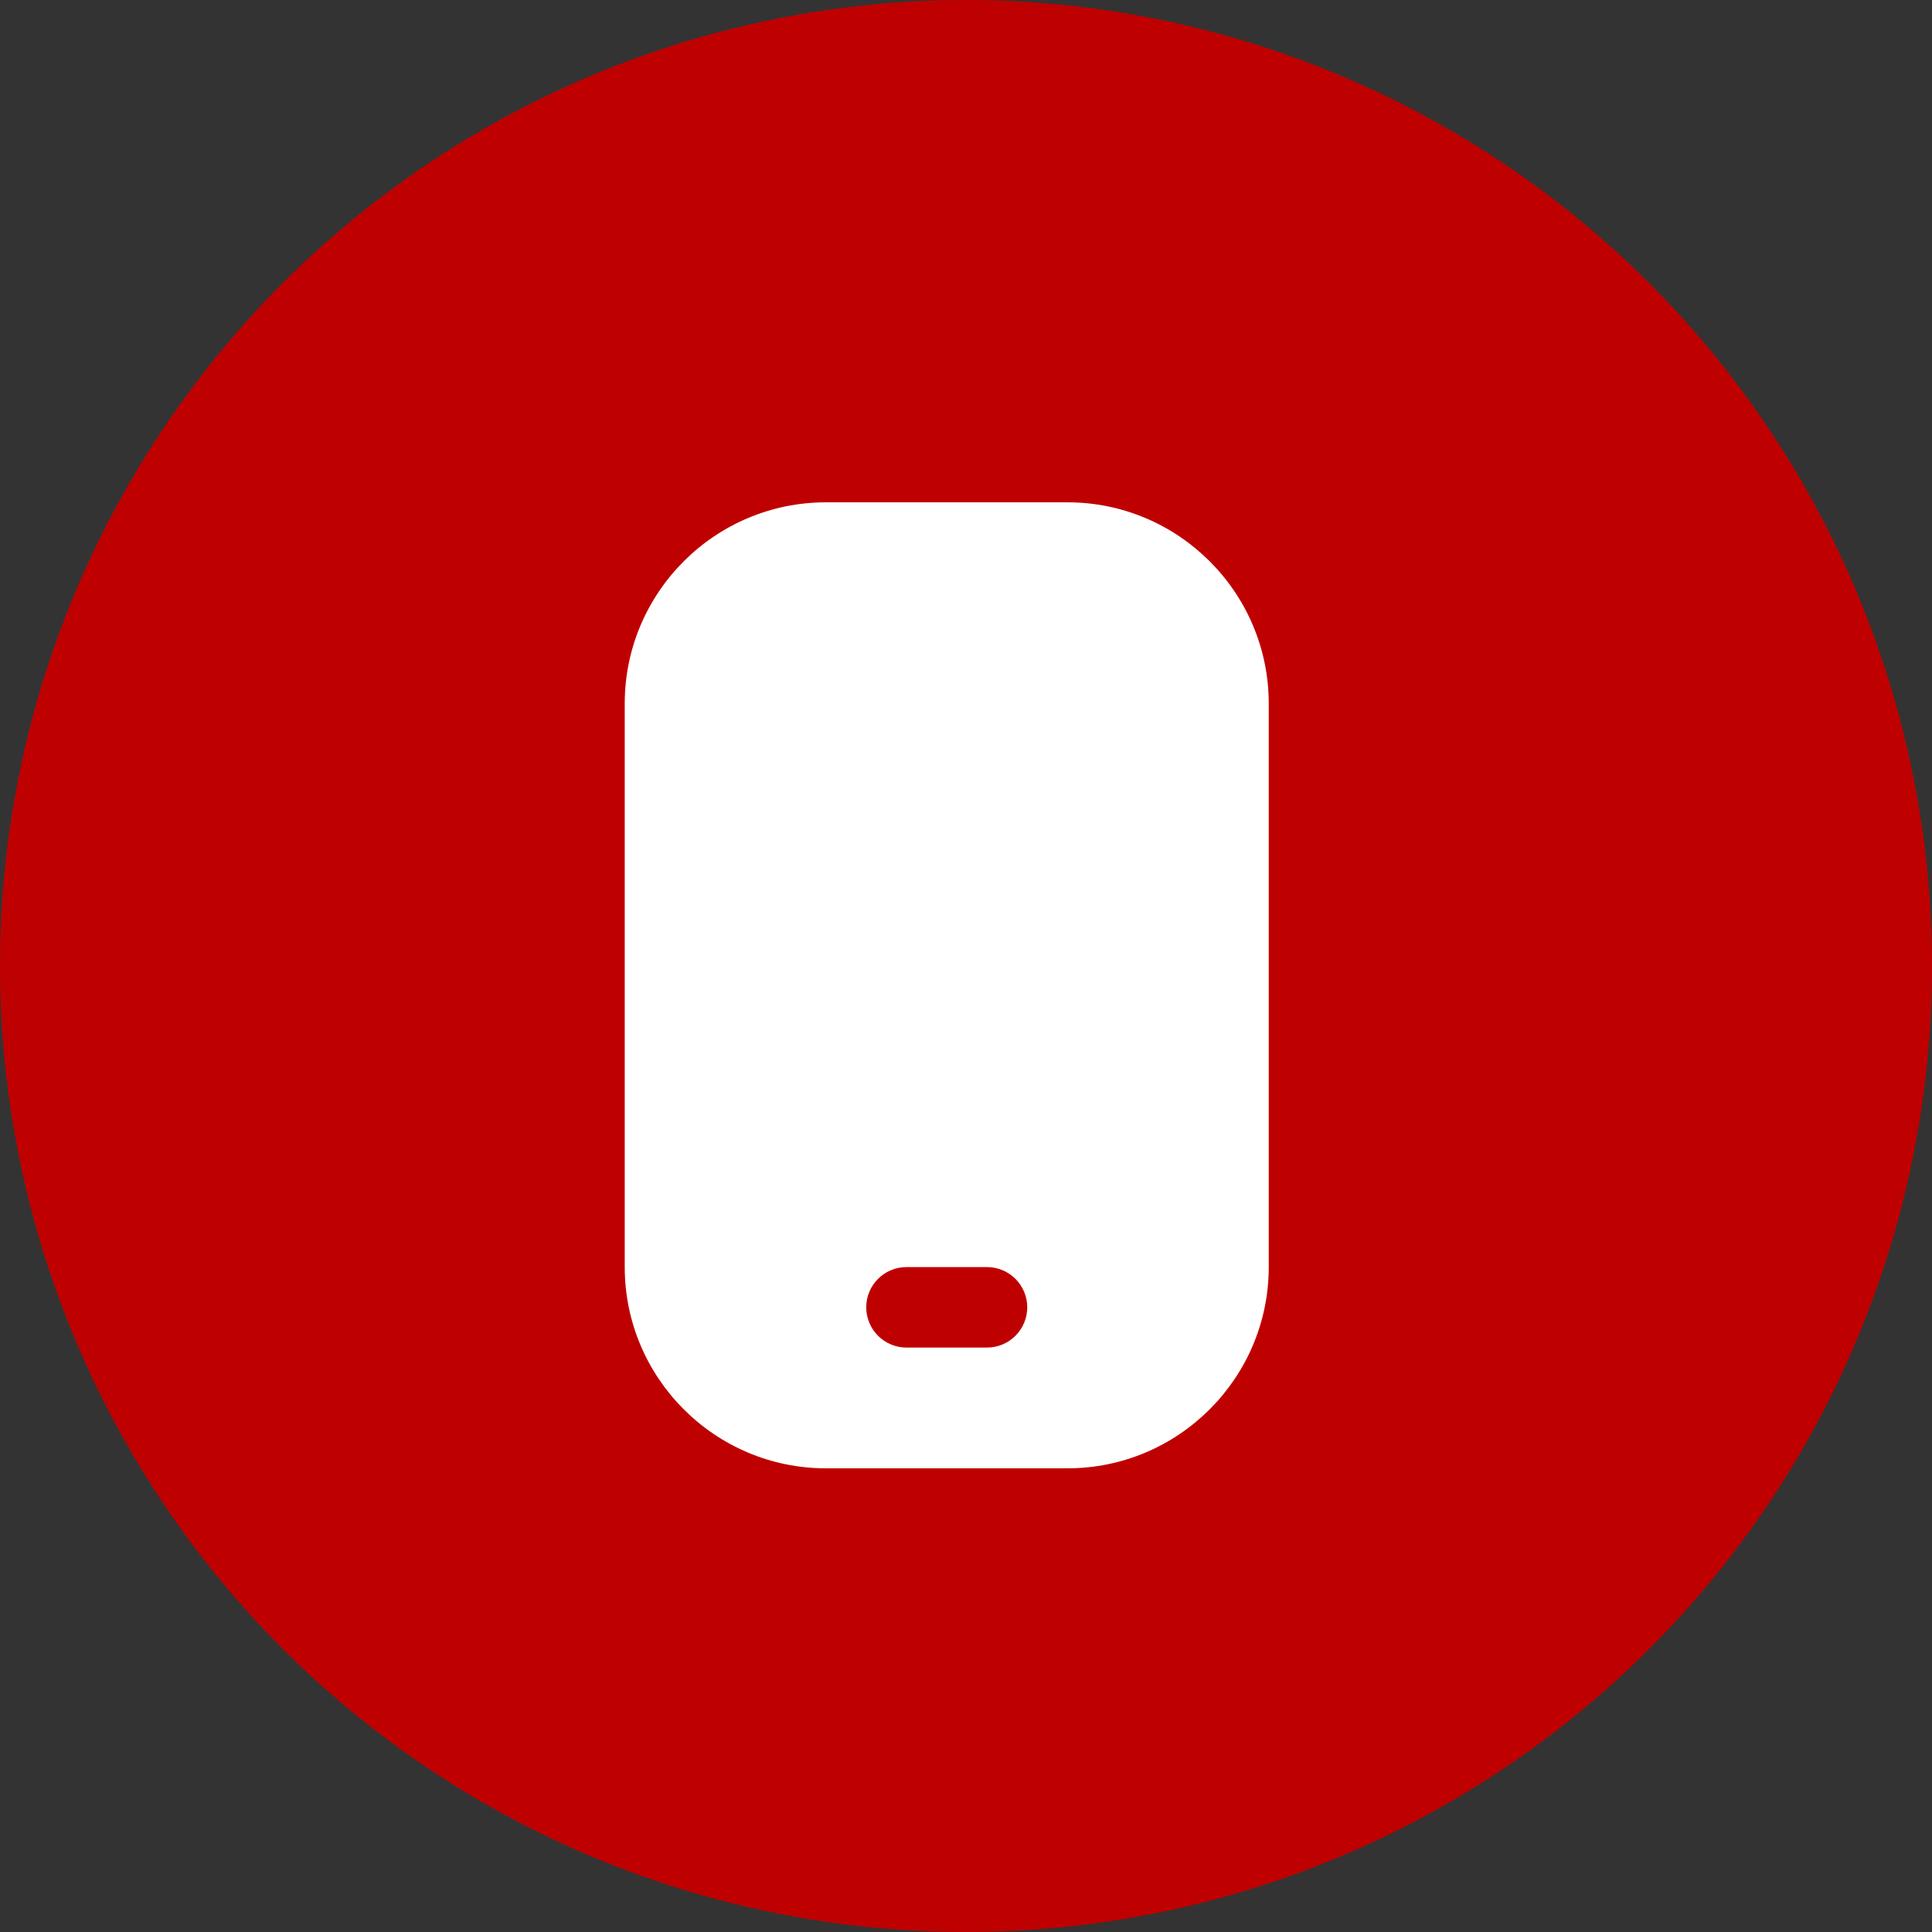 <svg xmlns="http://www.w3.org/2000/svg" width="50" height="50" viewBox="0 0 50 50" fill="none"><rect x="0" y="0" width="50" height="50" fill="#333333" stroke="none"/><circle cx="25" cy="25" r="25" fill="#BF0000"></circle><g clip-path="url(#clip0_1339_51899)"><path d="M27.626 13H21.376C18.504 13 16.168 15.336 16.168 18.208V32.792C16.168 35.663 18.504 38 21.376 38H27.626C30.498 38 32.835 35.663 32.835 32.792V18.208C32.835 15.336 30.498 13 27.626 13ZM25.543 34.875H23.46C22.885 34.875 22.418 34.408 22.418 33.833C22.418 33.258 22.885 32.792 23.46 32.792H25.543C26.118 32.792 26.585 33.258 26.585 33.833C26.585 34.408 26.118 34.875 25.543 34.875Z" fill="white"></path></g><defs><clipPath id="clip0_1339_51899"><rect width="25" height="25" fill="white" transform="translate(12 13)"></rect></clipPath></defs></svg>